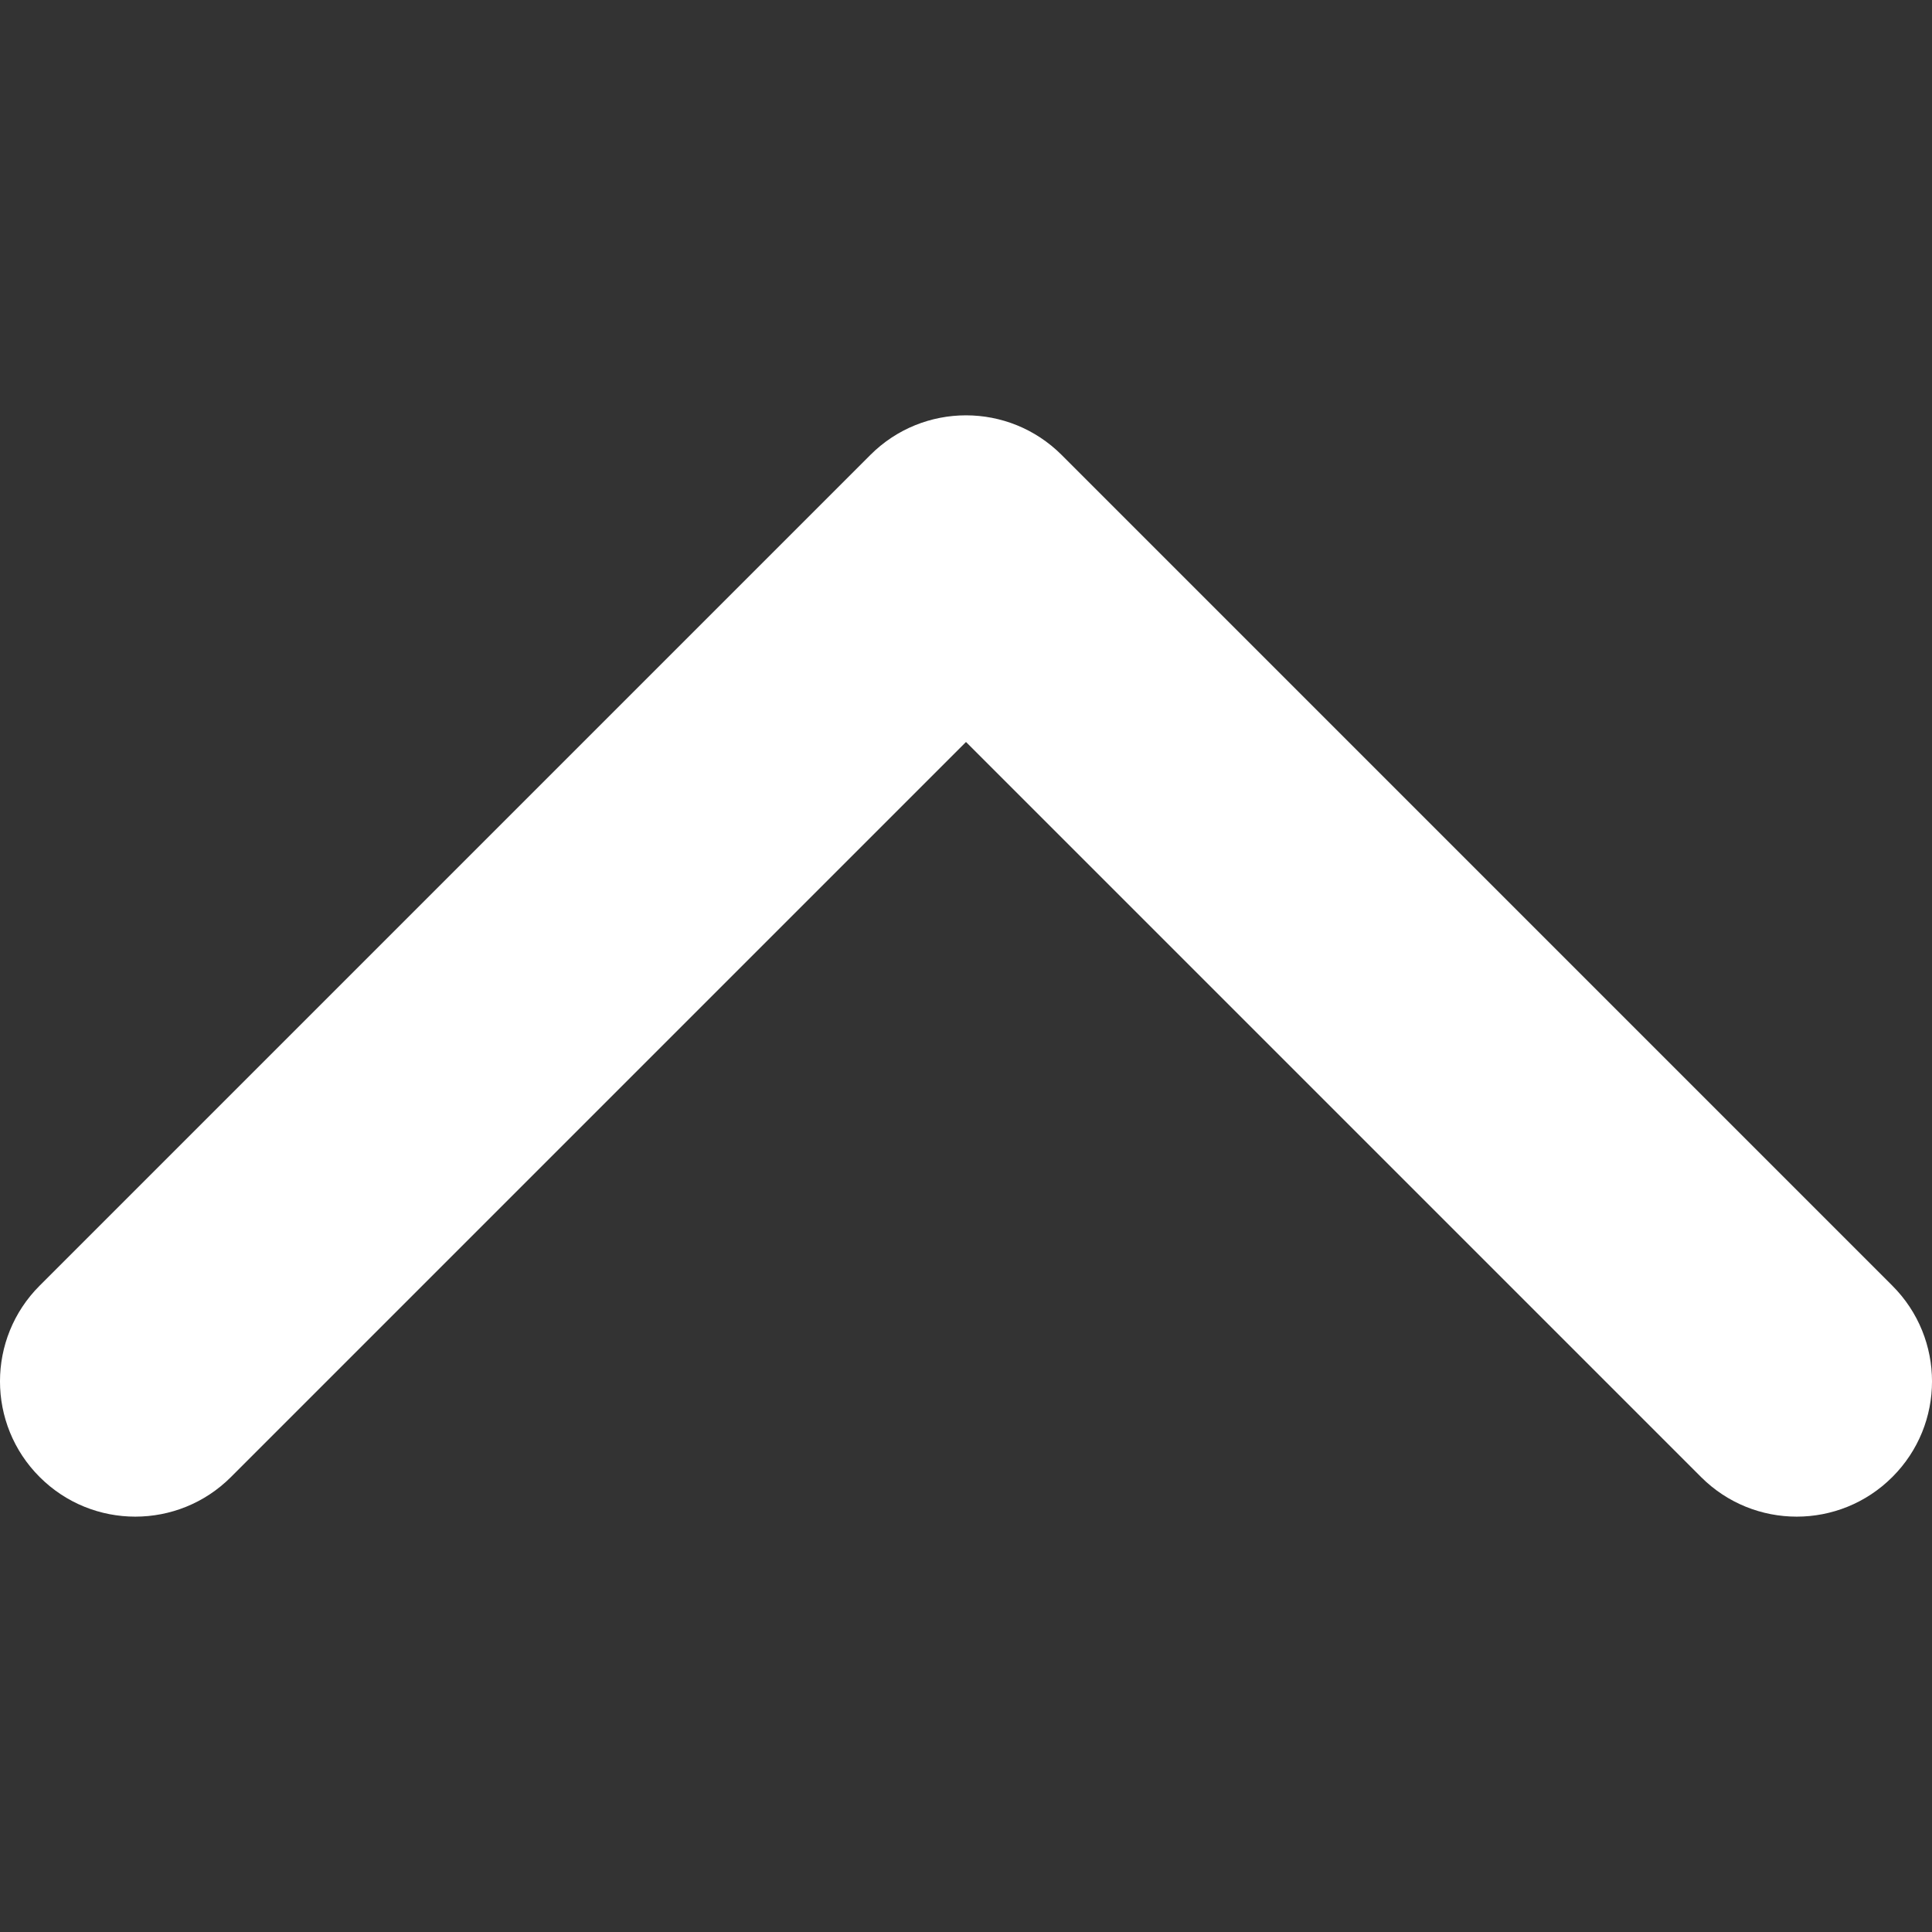 <svg width="40" height="40" viewBox="0 0 40 40" fill="none" xmlns="http://www.w3.org/2000/svg">
<rect x="0" y="0" width="40" height="40" fill="#333333" stroke="none"/>
<g clip-path="url(#clip0)">
<path d="M21.98 9.419L39.179 26.619C40.274 27.713 40.274 29.487 39.179 30.58C38.085 31.674 36.312 31.674 35.218 30.58L20 15.362L4.782 30.58C3.688 31.674 1.914 31.674 0.821 30.58C-0.274 29.486 -0.274 27.712 0.821 26.618L18.02 9.419C18.567 8.872 19.283 8.599 20 8.599C20.717 8.599 21.433 8.873 21.98 9.419Z" fill="white"/>
</g>
<defs>
<clipPath id="clip0">
<rect width="40" height="40" fill="white" transform="translate(0 40) rotate(-90)"/>
</clipPath>
</defs>
</svg>

